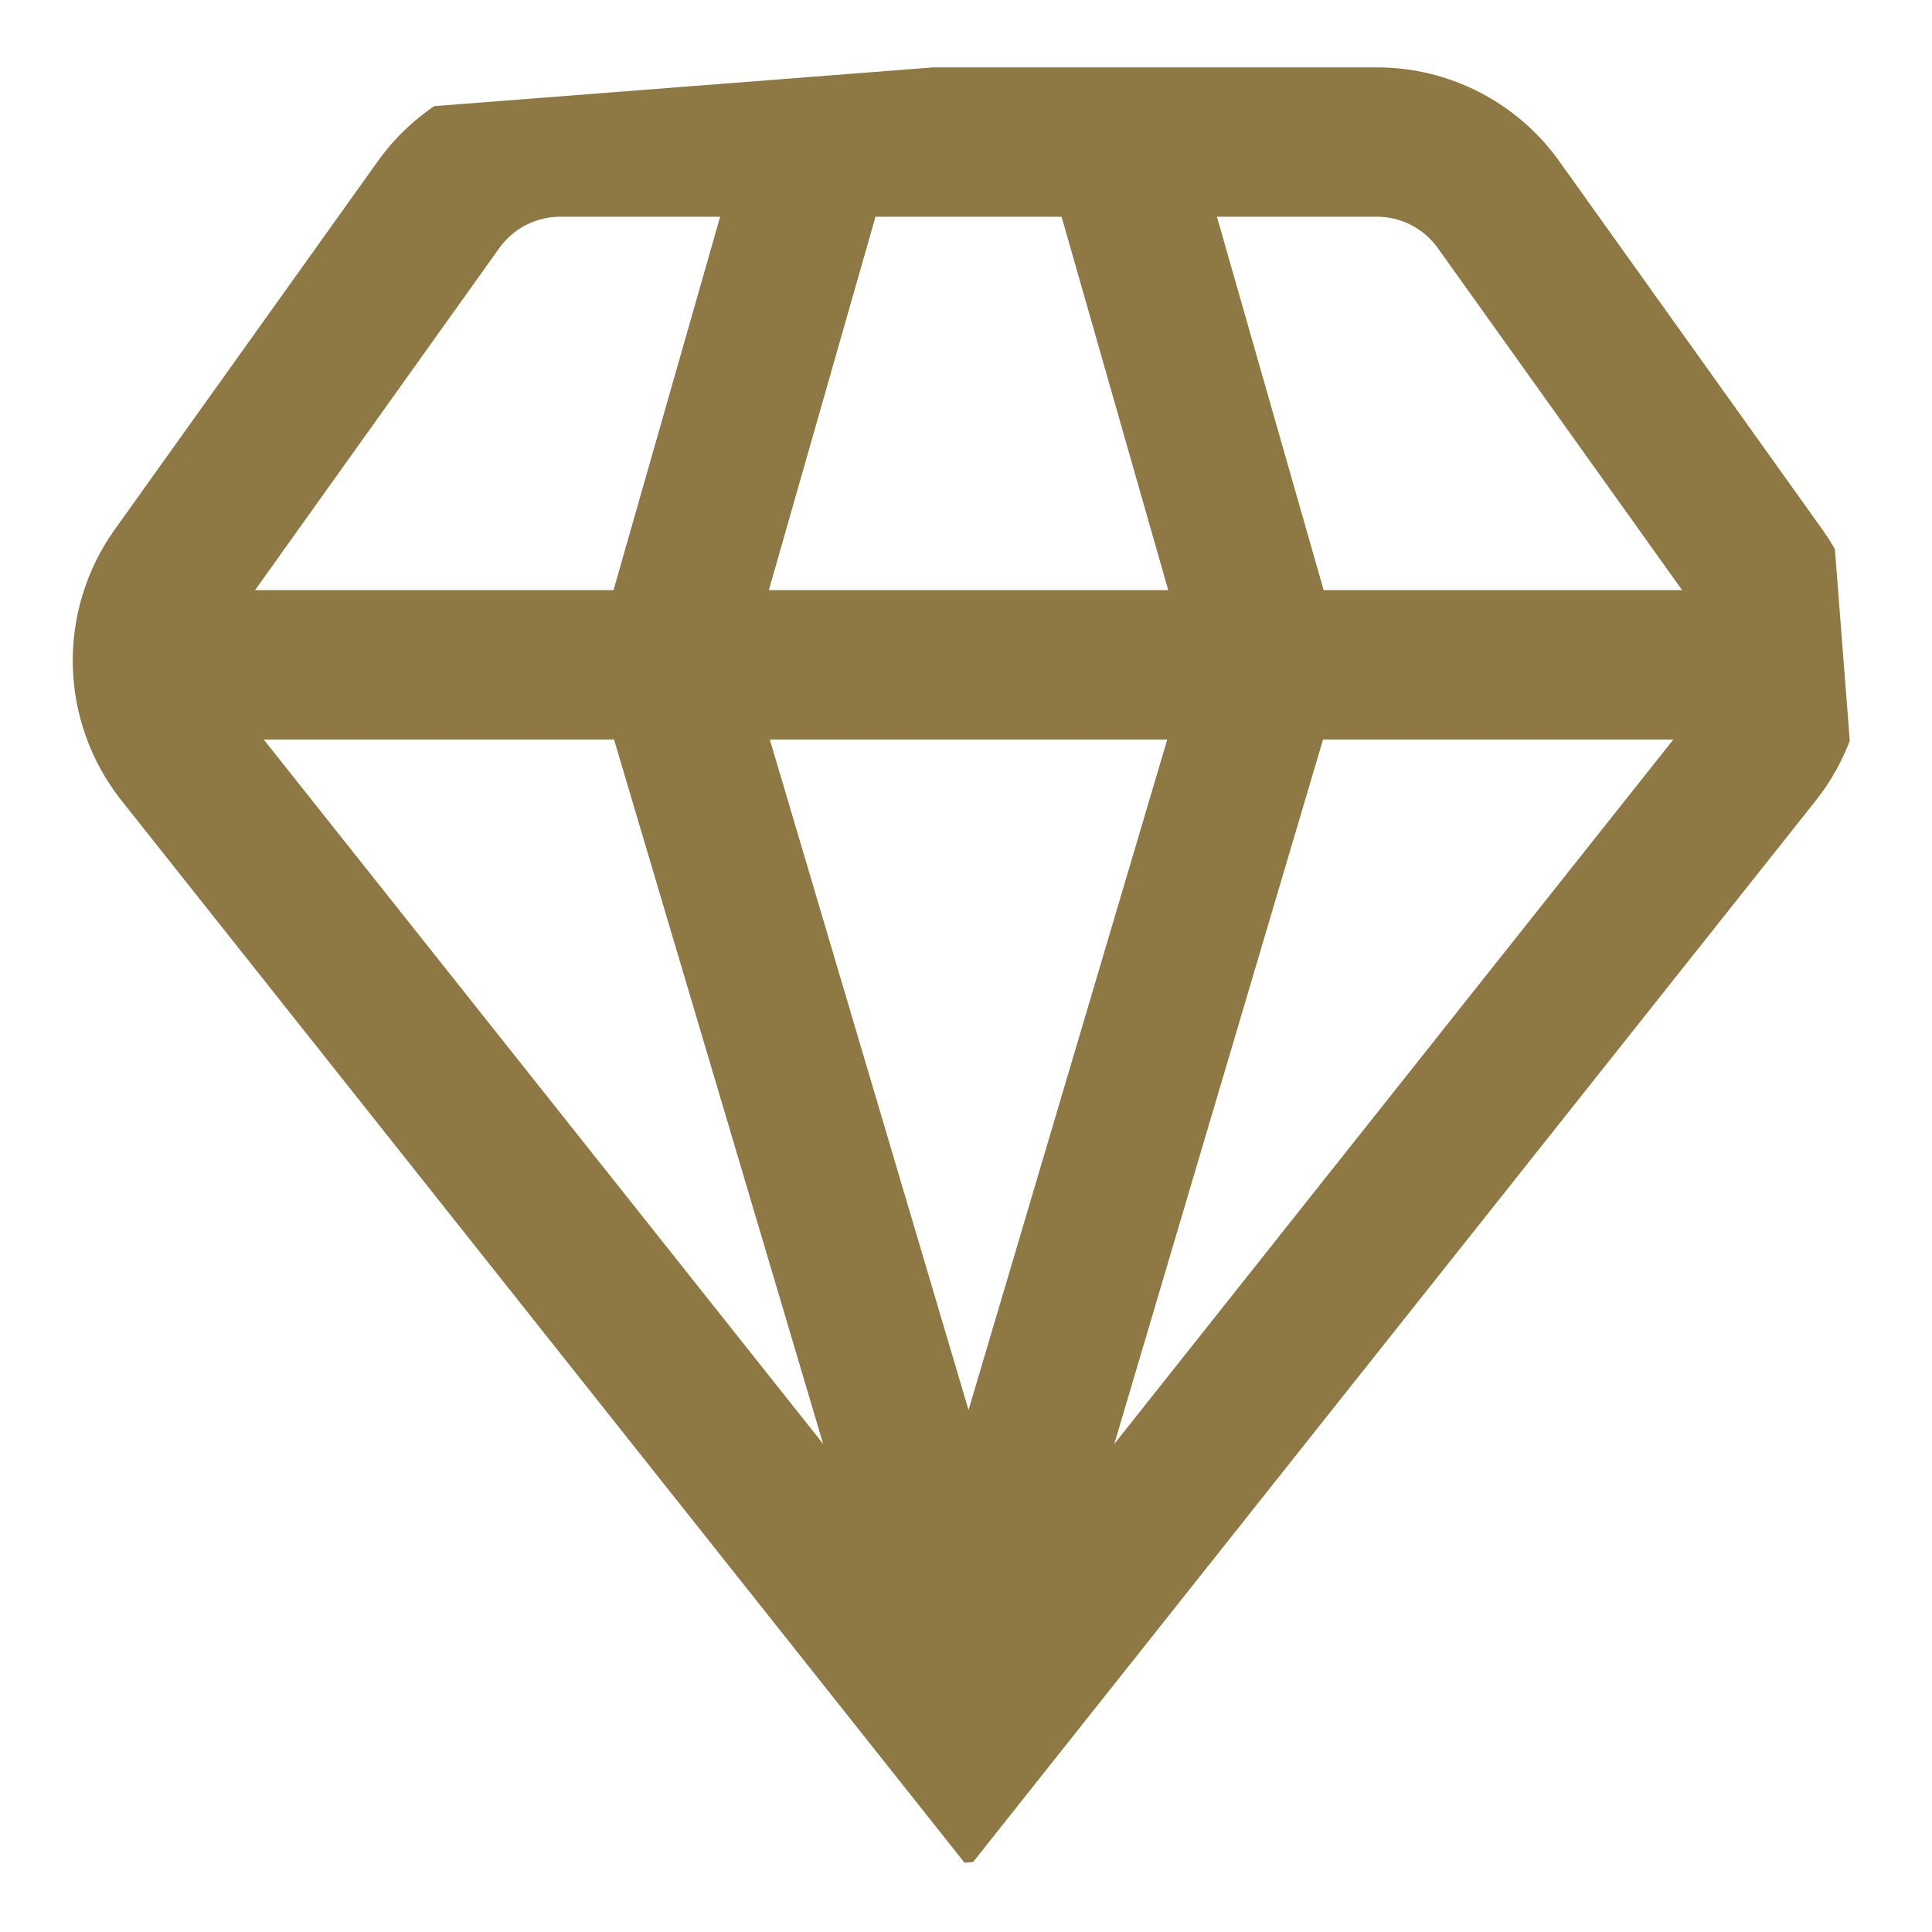 <svg xmlns="http://www.w3.org/2000/svg" fill="none" viewBox="0 0 83 83" height="83" width="83">
<g clip-path="url(#clip0_3181_8364)">
<path fill="#8E7944" d="M78.053 34.336C79.333 32.695 80.05 30.685 80.097 28.605C80.144 26.524 79.52 24.484 78.316 22.786L66.987 6.927C66.097 5.68 64.922 4.664 63.56 3.962C62.198 3.261 60.688 2.895 59.156 2.895L24.063 2.895C22.531 2.895 21.021 3.261 19.659 3.962C18.297 4.664 17.122 5.68 16.231 6.927L4.903 22.786C3.701 24.485 3.079 26.526 3.128 28.606C3.177 30.687 3.895 32.696 5.175 34.336L41.609 80.241L78.053 34.336ZM26.379 31.77L35.363 62.031L11.329 31.77H26.379ZM71.889 31.77L47.872 62.031L56.839 31.77H71.889ZM50.147 31.77L41.609 60.577L33.072 31.77H50.147ZM33.03 25.353L37.612 9.311H45.607L50.188 25.353H33.03ZM61.767 10.655L72.265 25.353H56.865L52.28 9.311H59.156C59.666 9.311 60.17 9.433 60.624 9.667C61.078 9.901 61.47 10.24 61.767 10.655ZM21.451 10.655C21.748 10.24 22.14 9.901 22.594 9.667C23.048 9.433 23.552 9.311 24.063 9.311H30.938L26.357 25.353H10.957L21.451 10.655Z"></path>
</g>
<defs>
<clipPath id="clip0_3181_8364">
<rect transform="translate(0.23 5.99) rotate(-4.439)" fill="white" height="77" width="77"></rect>
</clipPath>
</defs>
</svg>
